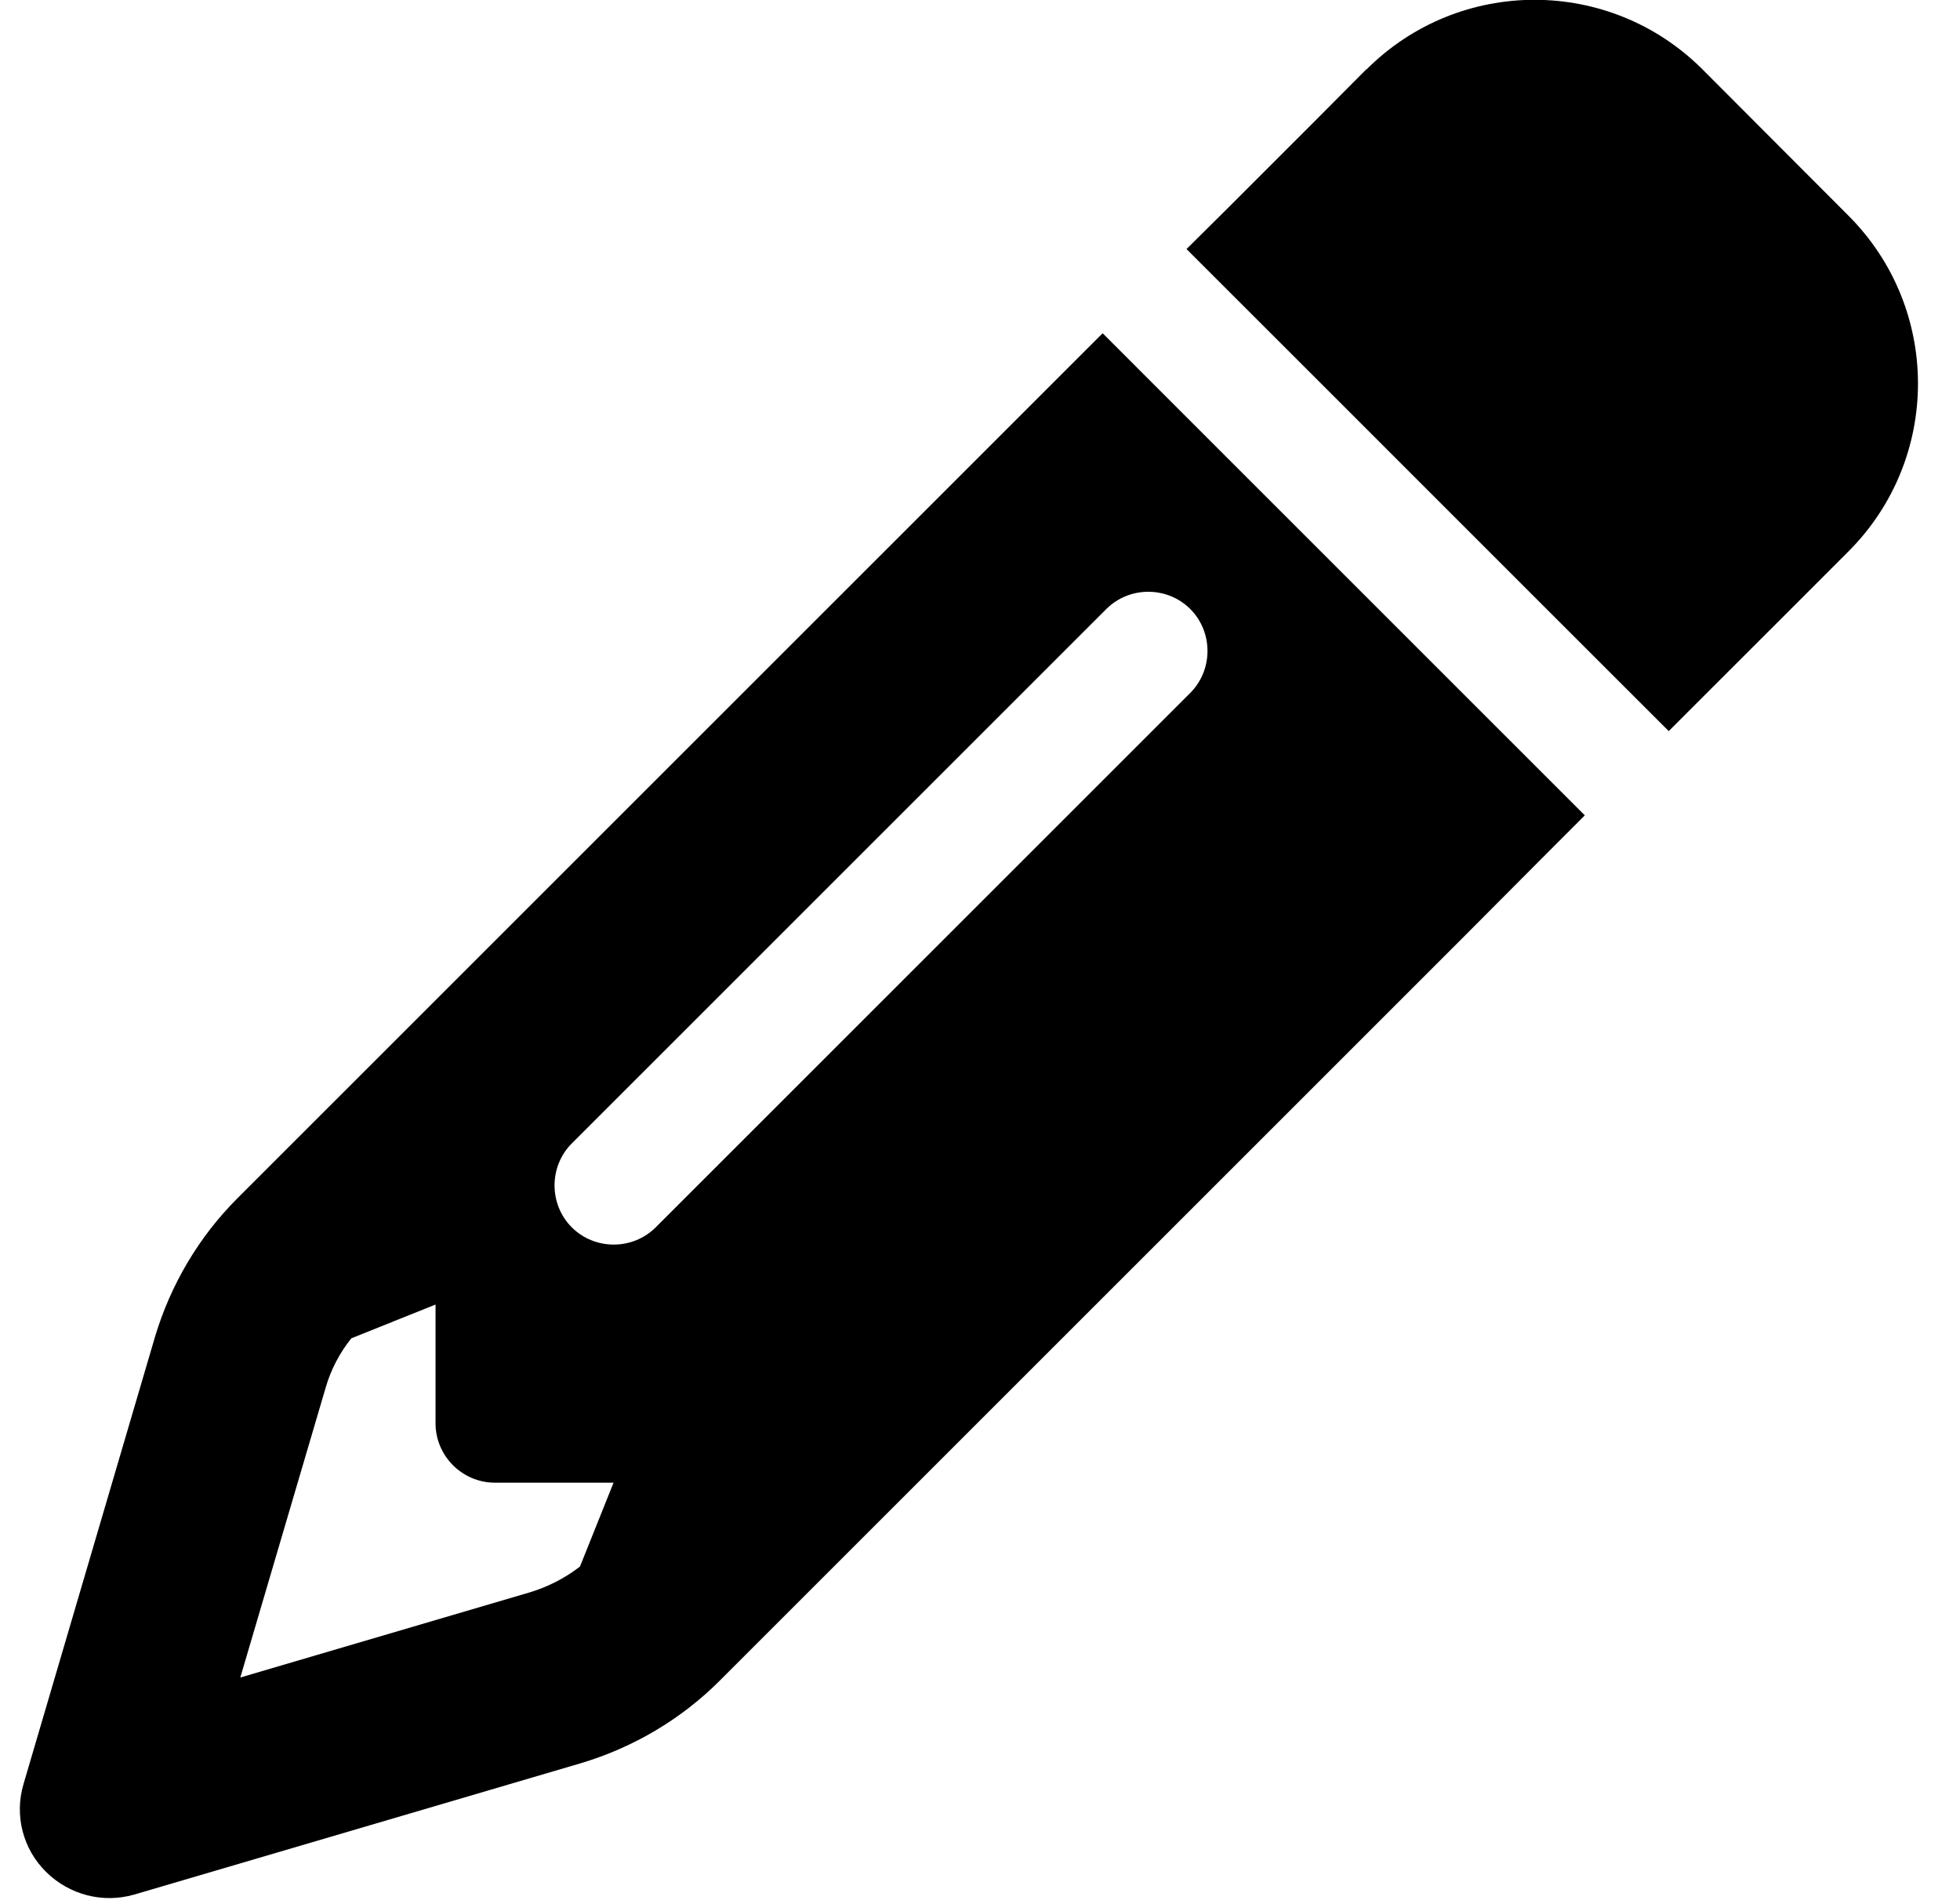 <svg xmlns="http://www.w3.org/2000/svg" width="33" height="32" viewBox="0 0 33 32" fill="none"><g clip-path="url(#clip0_193_3260)"><path d="M25.977 14.438L26.683 13.731L24.565 11.613L20.683 7.731L18.565 5.612L17.858 6.319L16.446 7.731L3.996 20.181C3.346 20.831 2.871 21.637 2.608 22.519L0.396 30.044C0.24 30.569 0.383 31.137 0.777 31.525C1.171 31.913 1.733 32.056 2.258 31.906L9.777 29.694C10.658 29.431 11.465 28.956 12.115 28.306L24.565 15.856L25.977 14.438ZM10.333 24.962L9.765 26.381C9.515 26.575 9.233 26.719 8.933 26.812L4.046 28.25L5.483 23.369C5.571 23.062 5.721 22.781 5.915 22.538L7.333 21.969V23.969C7.333 24.519 7.783 24.969 8.333 24.969H10.333V24.962ZM23.002 1.169L22.102 2.075L20.69 3.487L19.977 4.194L22.096 6.312L25.977 10.194L28.096 12.312L28.802 11.606L30.215 10.194L31.121 9.287C32.683 7.725 32.683 5.194 31.121 3.631L28.665 1.169C27.102 -0.394 24.571 -0.394 23.008 1.169H23.002ZM20.04 11.669L11.04 20.669C10.652 21.056 10.015 21.056 9.627 20.669C9.24 20.281 9.24 19.644 9.627 19.256L18.627 10.256C19.015 9.869 19.652 9.869 20.04 10.256C20.427 10.644 20.427 11.281 20.04 11.669Z" fill="black"></path></g><defs><clipPath id="clip0_193_3260"><rect width="32" height="32" fill="white" transform="translate(0.333)"></rect></clipPath></defs></svg>